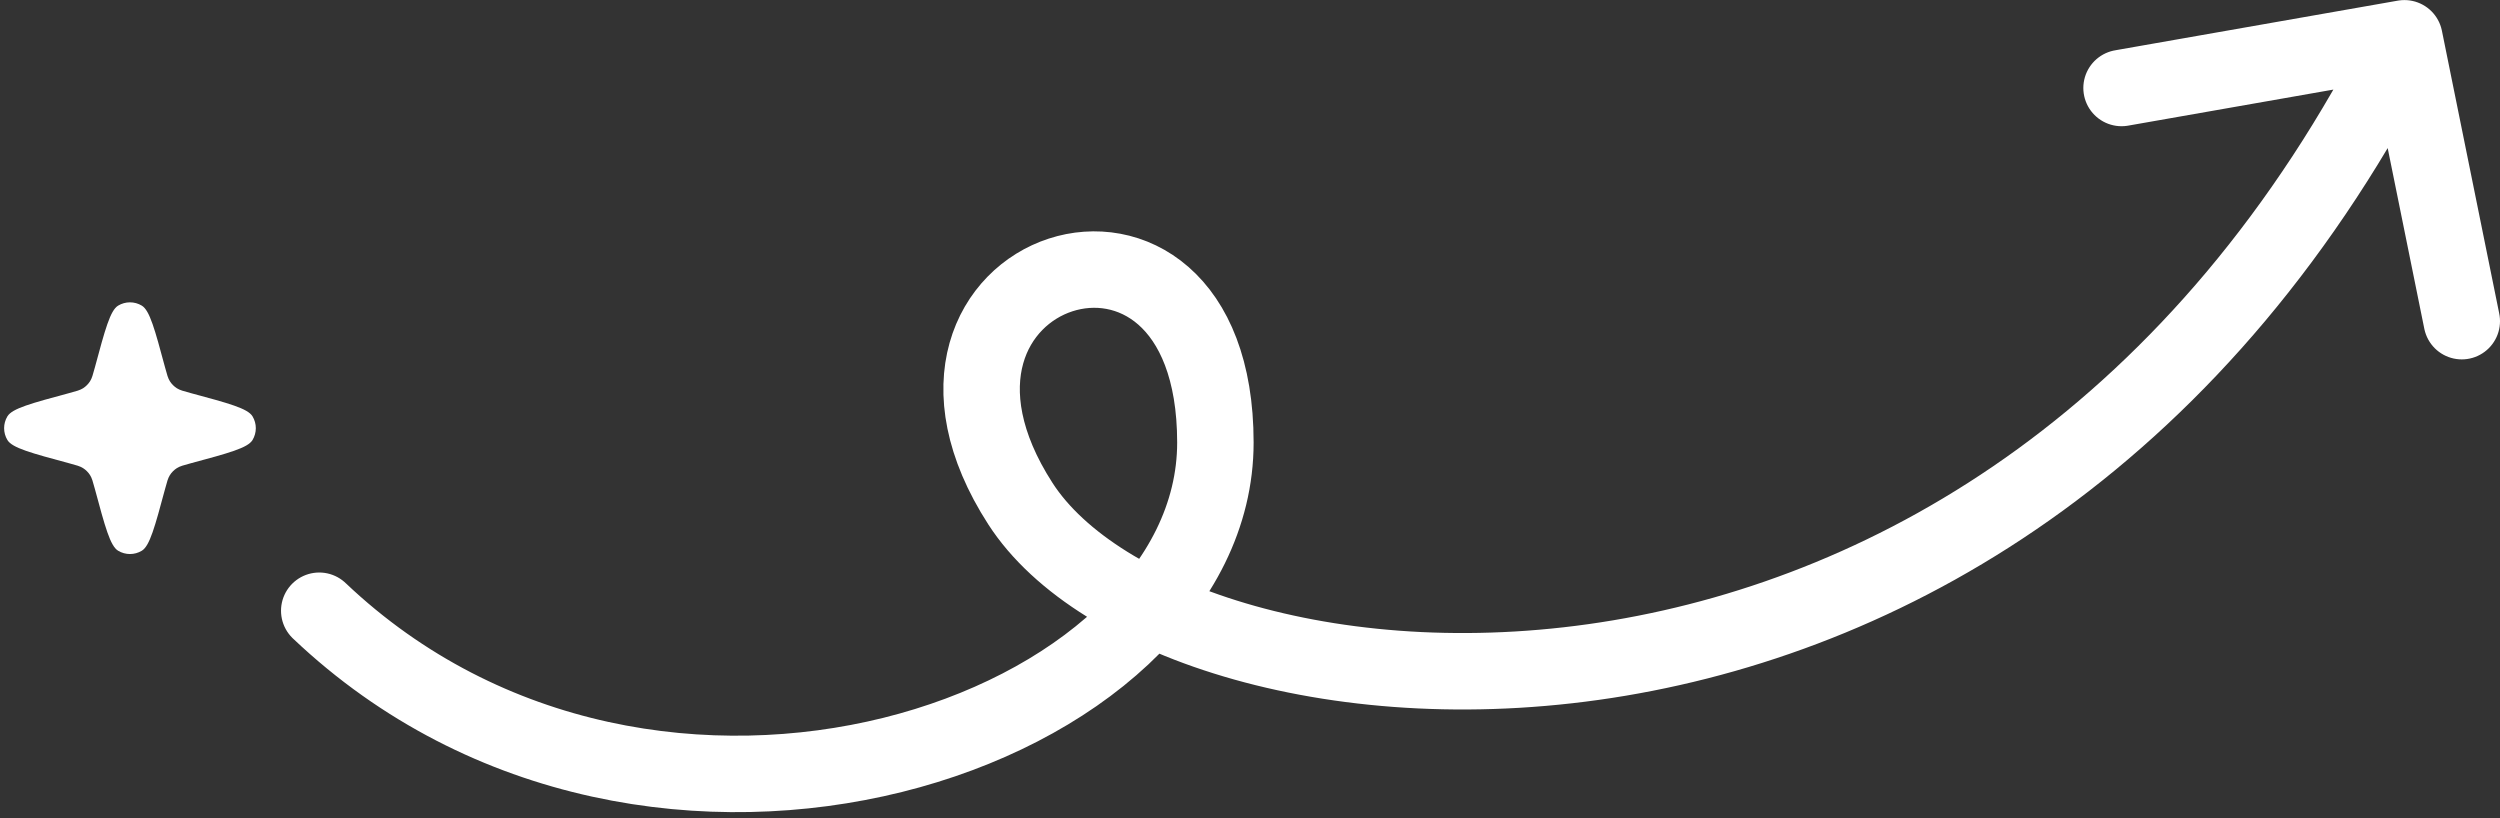 <svg width="327" height="107" viewBox="0 0 327 107" fill="none" xmlns="http://www.w3.org/2000/svg">
<rect x="0" y="0" width="327" height="107" fill="#333333" stroke="none"/>
<g clip-path="url(#clip0_813_1366)">
<path d="M314.5 5.009C262 109.01 153.473 96.886 133.473 65.886C113.473 34.886 158.973 19.764 158.973 57.885C158.973 96.007 85.473 121.385 41.757 79.884M314.5 5.009L322 42.009M314.5 5.009L277.5 11.509" stroke="white" stroke-width="10" stroke-linecap="round" stroke-linejoin="round"/>
<path d="M12.409 48.06C13.748 43.087 14.417 40.6 15.451 39.977C16.404 39.402 17.596 39.402 18.549 39.977C19.583 40.6 20.253 43.087 21.591 48.06C21.847 49.008 21.974 49.482 22.223 49.871C22.457 50.238 22.769 50.549 23.136 50.784C23.525 51.032 23.999 51.16 24.947 51.415C29.92 52.754 32.407 53.424 33.03 54.458C33.605 55.41 33.605 56.603 33.03 57.556C32.407 58.59 29.92 59.259 24.947 60.598C23.999 60.854 23.525 60.981 23.136 61.23C22.769 61.464 22.457 61.776 22.223 62.142C21.974 62.532 21.847 63.006 21.591 63.954C20.253 68.927 19.583 71.413 18.549 72.037C17.596 72.612 16.404 72.612 15.451 72.037C14.417 71.413 13.748 68.927 12.409 63.954C12.153 63.006 12.026 62.532 11.777 62.142C11.543 61.776 11.231 61.464 10.864 61.23C10.475 60.981 10.001 60.854 9.053 60.598C4.08 59.259 1.593 58.59 0.97 57.556C0.395 56.603 0.395 55.41 0.97 54.458C1.593 53.424 4.08 52.754 9.053 51.415C10.001 51.16 10.475 51.032 10.864 50.784C11.231 50.549 11.543 50.238 11.777 49.871C12.026 49.482 12.153 49.008 12.409 48.06Z" fill="white"/>
</g>
<defs>
<clipPath id="clip0_813_1366">
<rect width="327" height="107" fill="white"/>
</clipPath>
</defs>
</svg>
